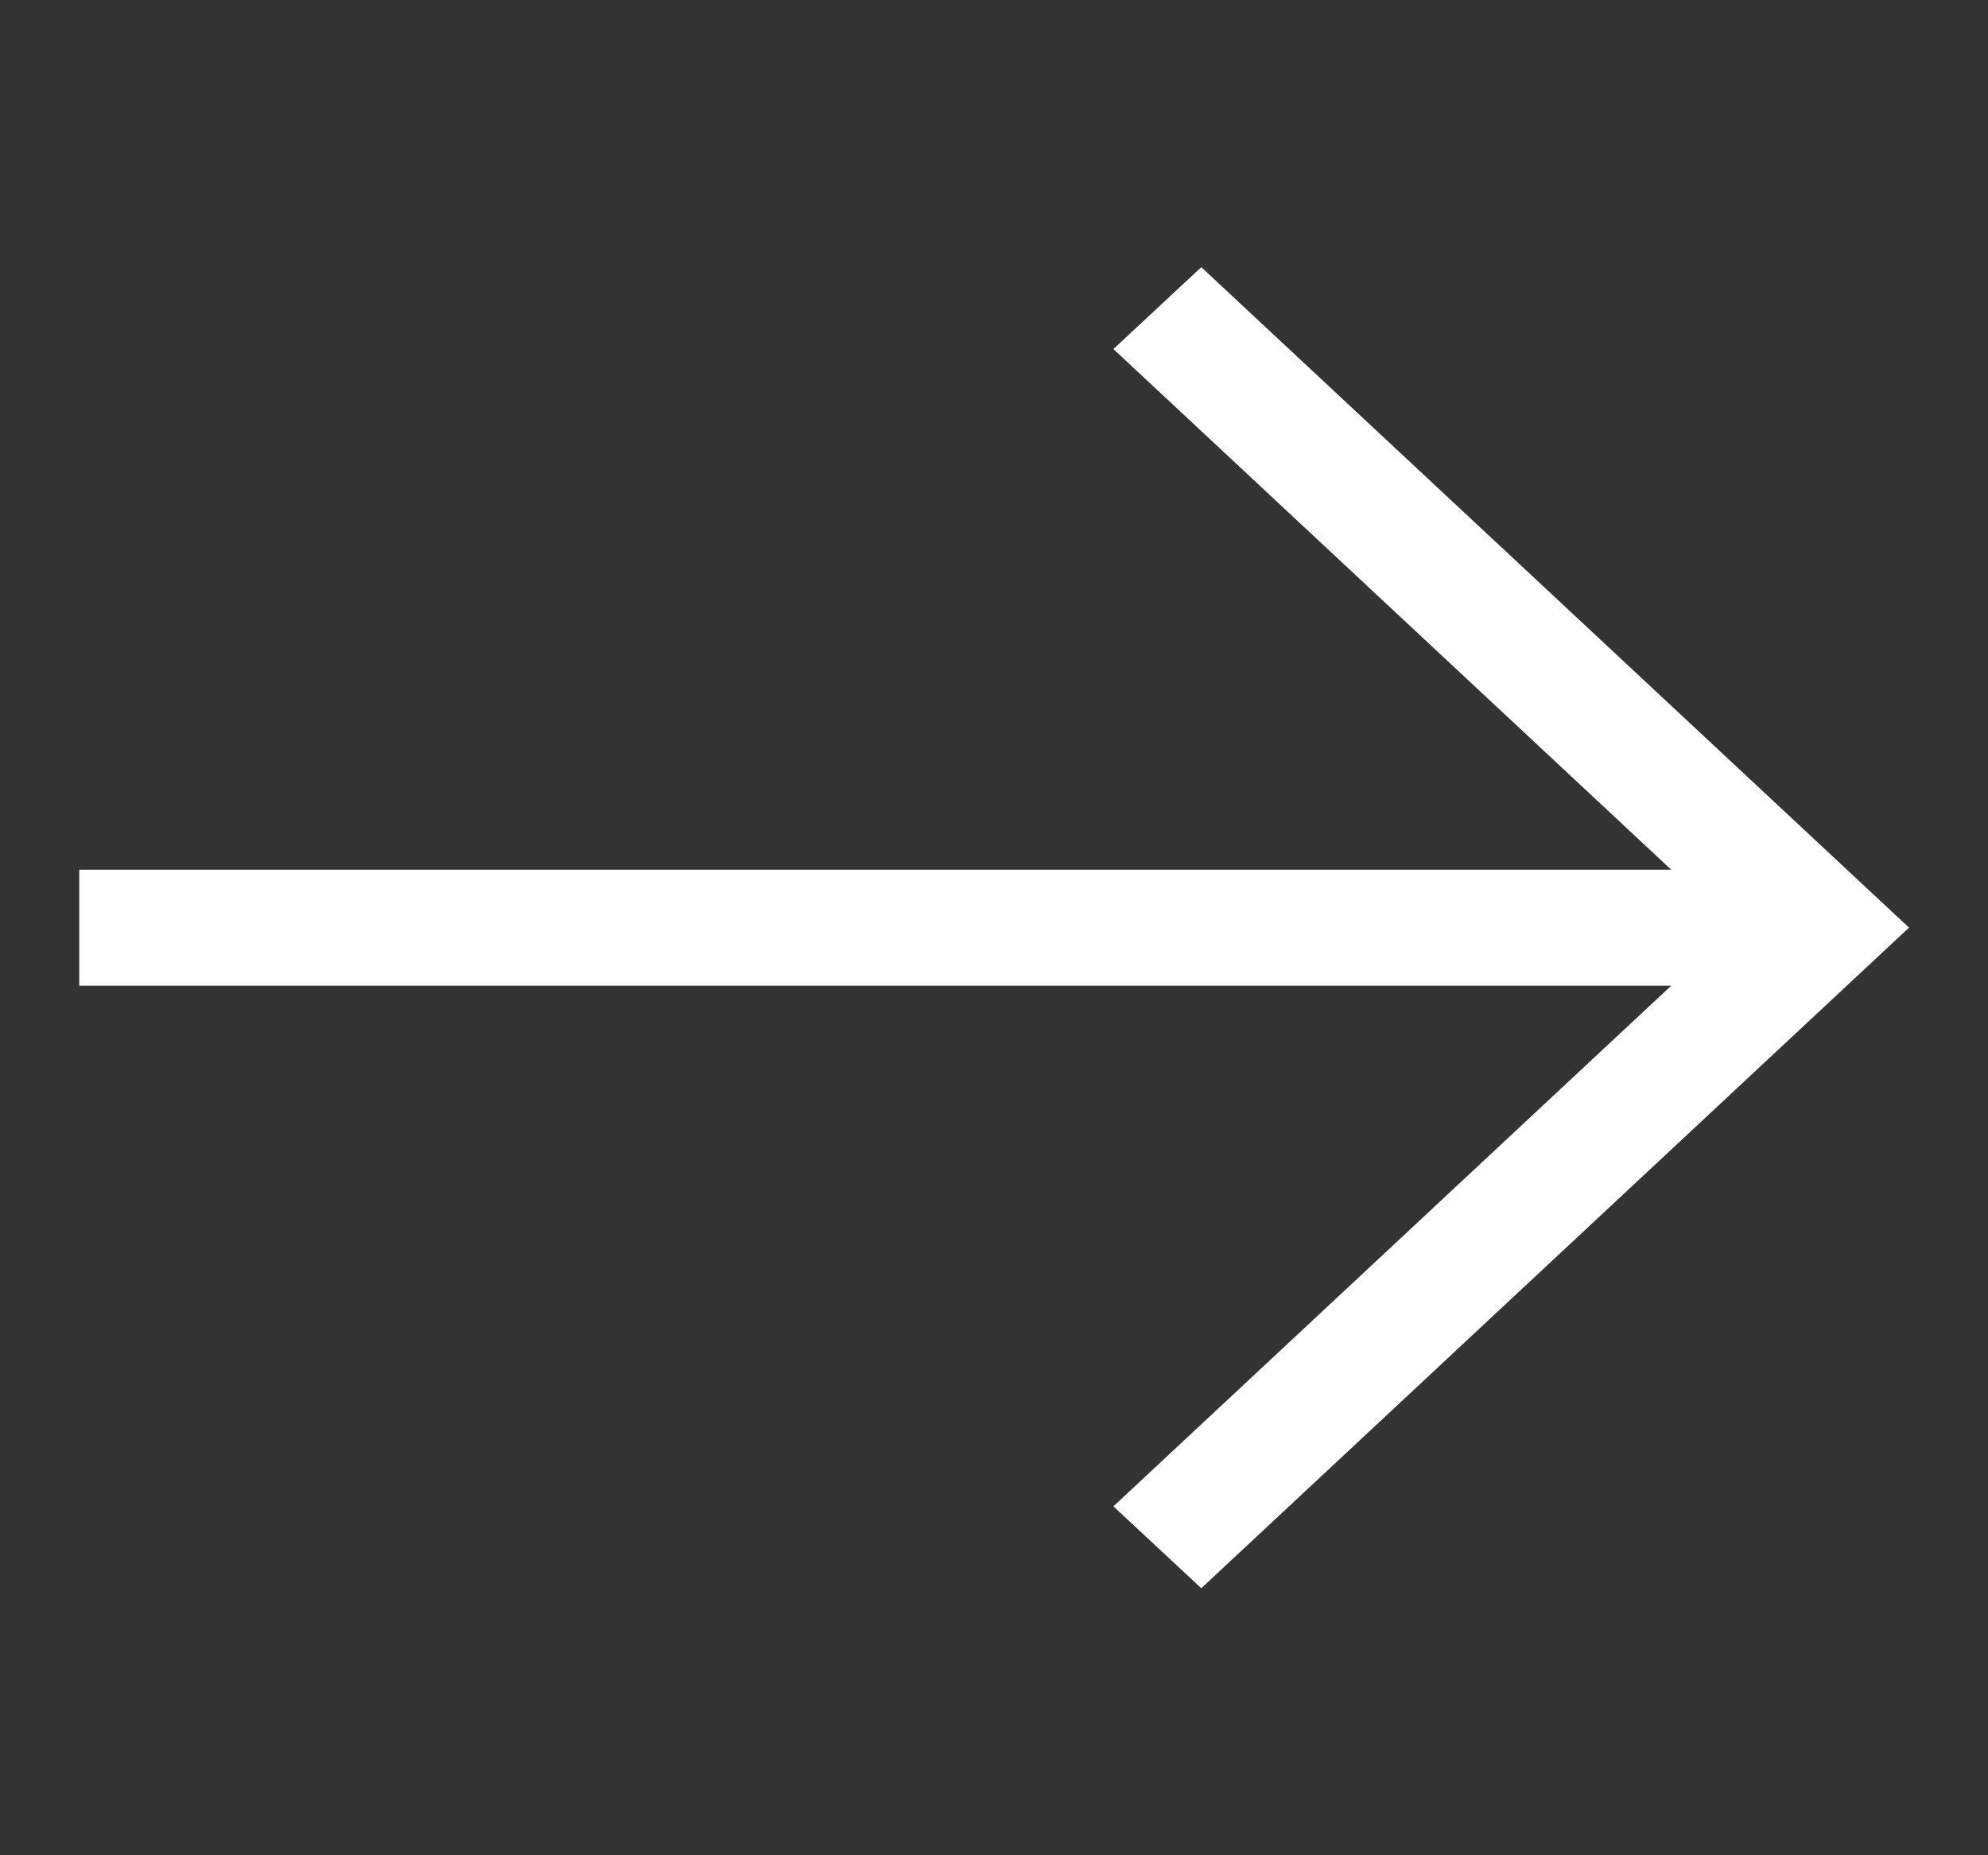 <svg width="15" height="14" viewBox="0 0 15 14" fill="none" xmlns="http://www.w3.org/2000/svg">
    <rect x="0" y="0" width="15" height="14" fill="#333333" stroke="none"/>
    <path d="M9.064 2.016L8.401 2.634L12.61 6.563H0.598V7.438H12.61L8.401 11.367L9.064 11.985L14.404 7L9.064 2.016Z" fill="white"/>
</svg>
